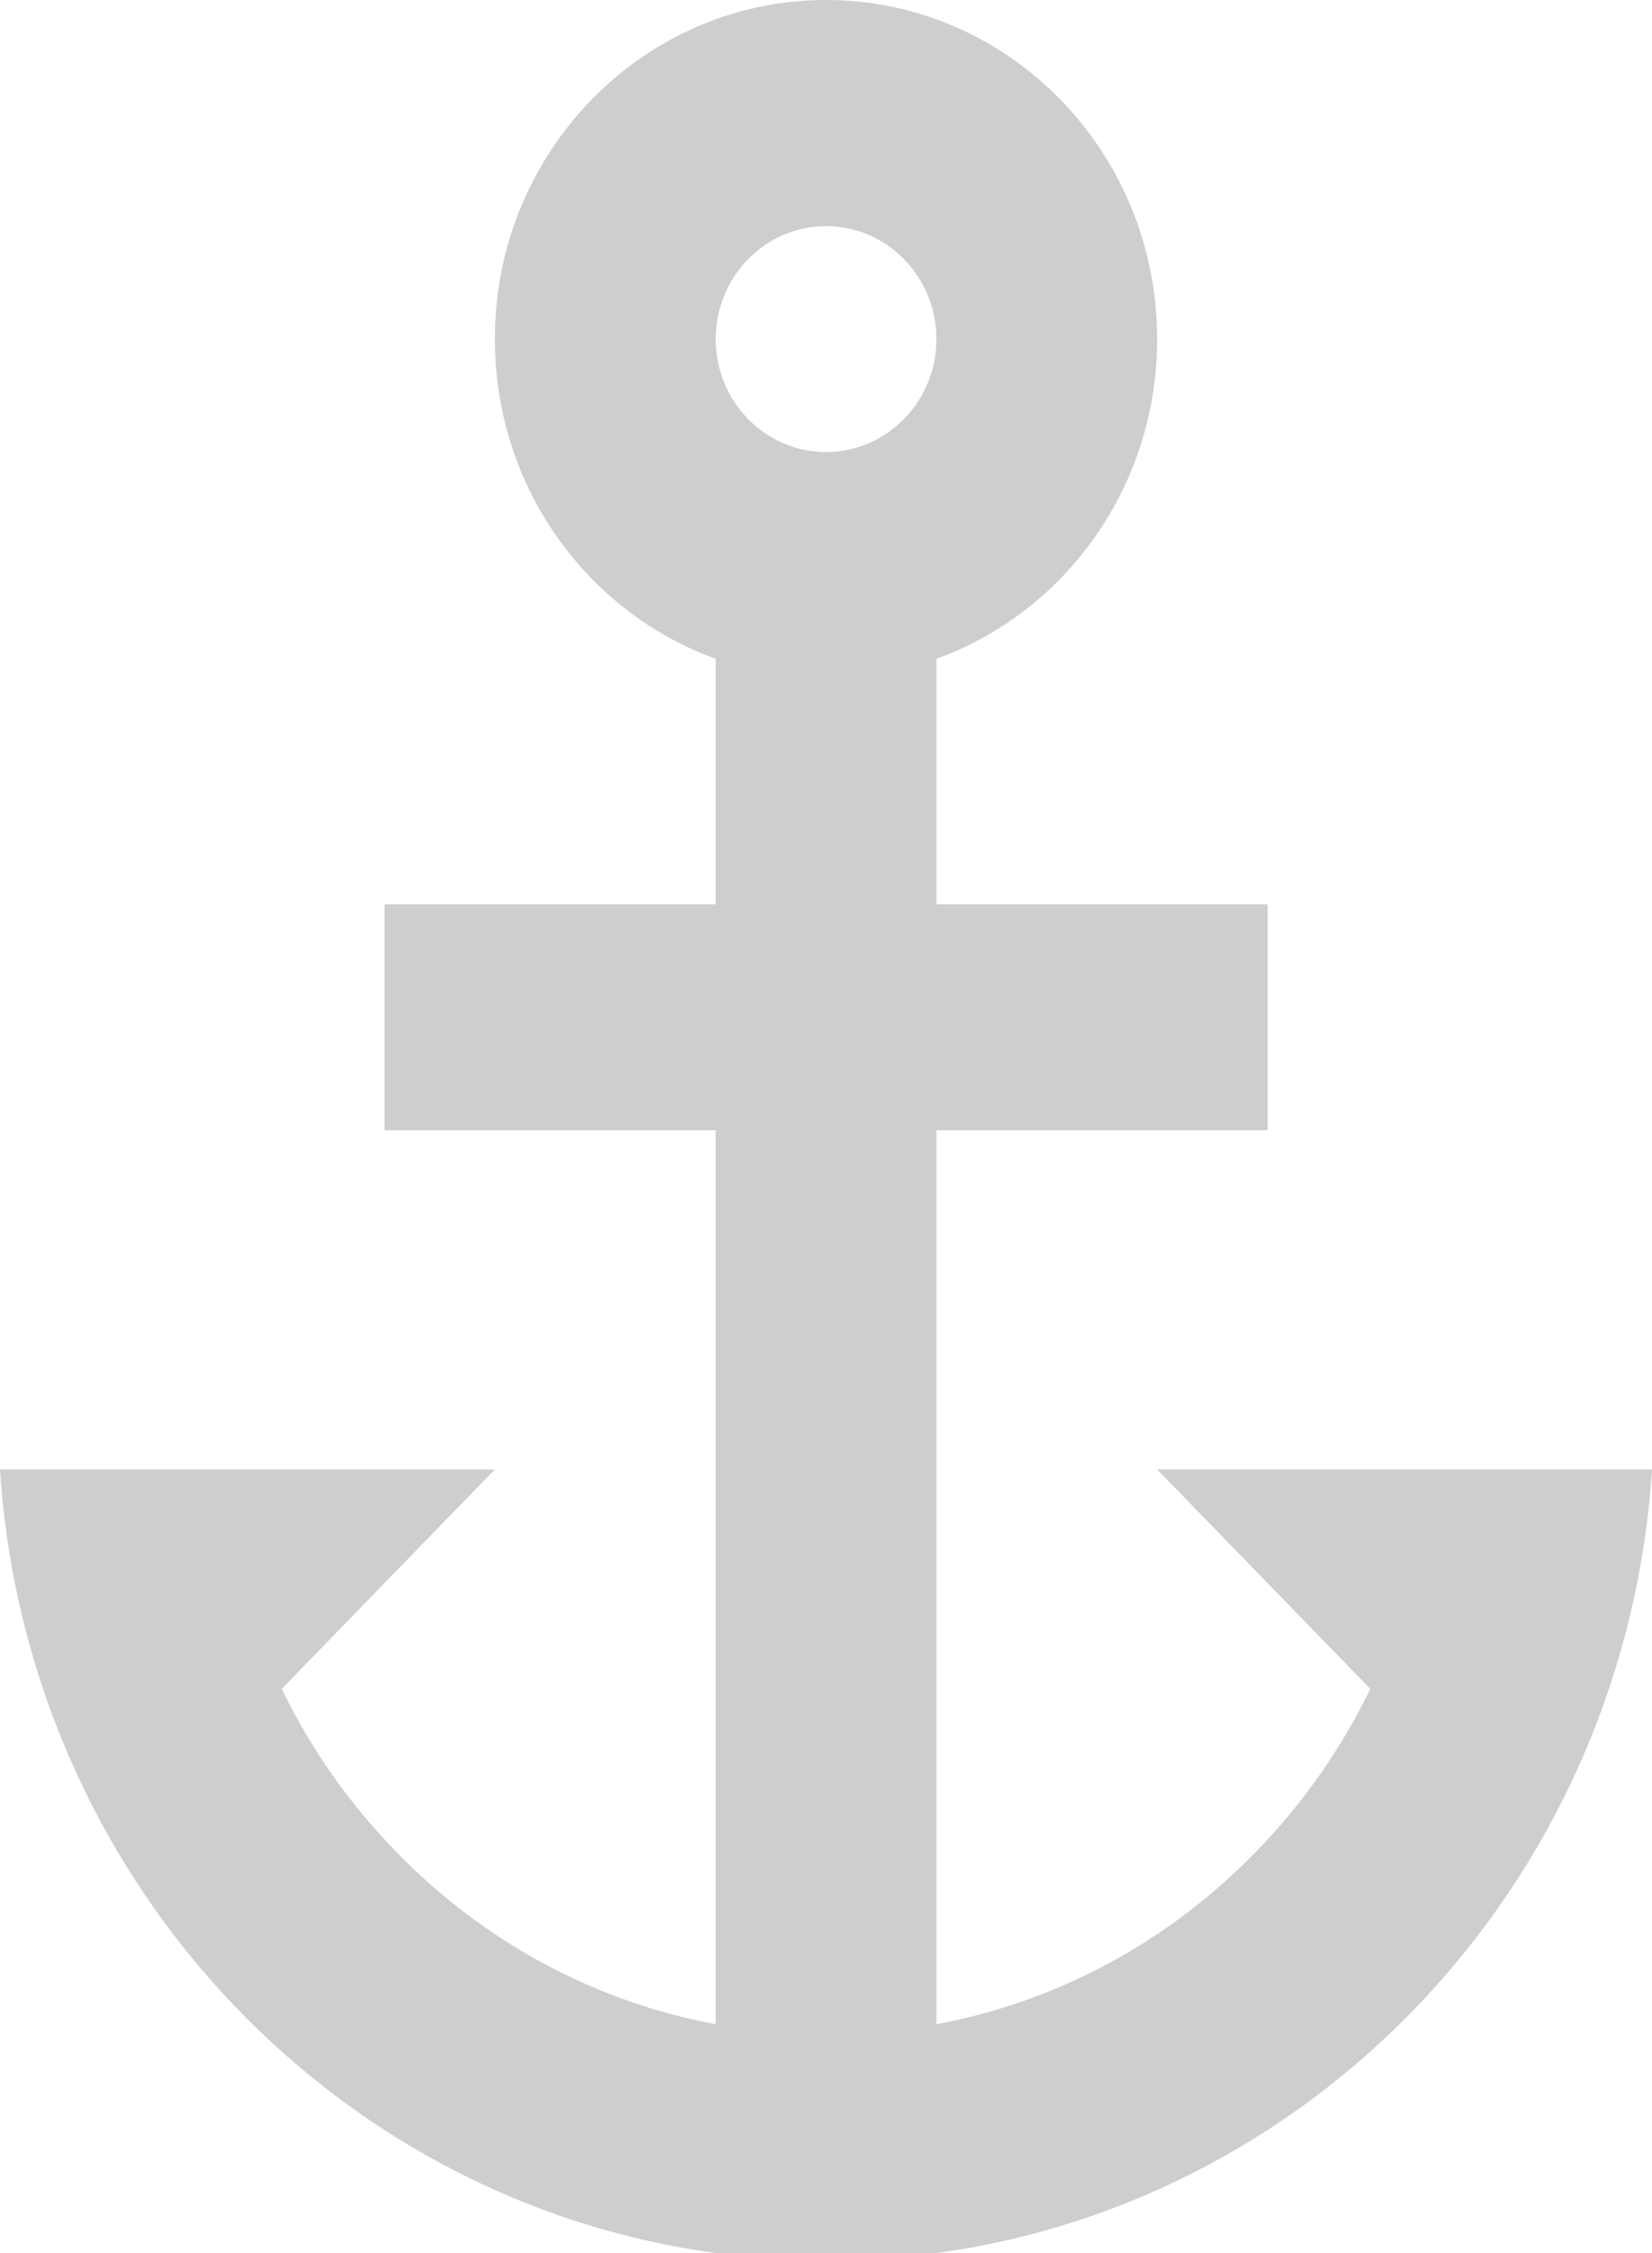 <?xml version="1.0" encoding="UTF-8"?> <svg xmlns="http://www.w3.org/2000/svg" width="22" height="30" viewBox="0 0 22 30" fill="none"><path d="M18.249 22.488C17.862 23.285 17.349 24.019 16.717 24.666C15.543 25.869 14.07 26.654 12.471 26.953V15.05H16.881V12.041H12.471V8.772C14.182 8.154 15.41 6.482 15.41 4.516C15.41 2.022 13.435 0 11 0C8.565 0 6.59 2.022 6.59 4.516C6.59 6.482 7.818 8.154 9.531 8.772V12.041H5.12V15.05H9.531V26.953C7.93 26.654 6.457 25.869 5.284 24.665C4.652 24.019 4.138 23.285 3.752 22.488L6.59 19.566H0C0.346 24.947 4.375 29.297 9.531 30H12.471C17.625 29.297 21.654 24.947 22 19.566H15.41L18.249 22.488ZM11 6.019C10.19 6.019 9.531 5.345 9.531 4.516C9.531 3.686 10.19 3.011 11 3.011C11.81 3.011 12.471 3.686 12.471 4.516C12.471 5.345 11.81 6.019 11 6.019Z" fill="#CECECE"></path></svg> 